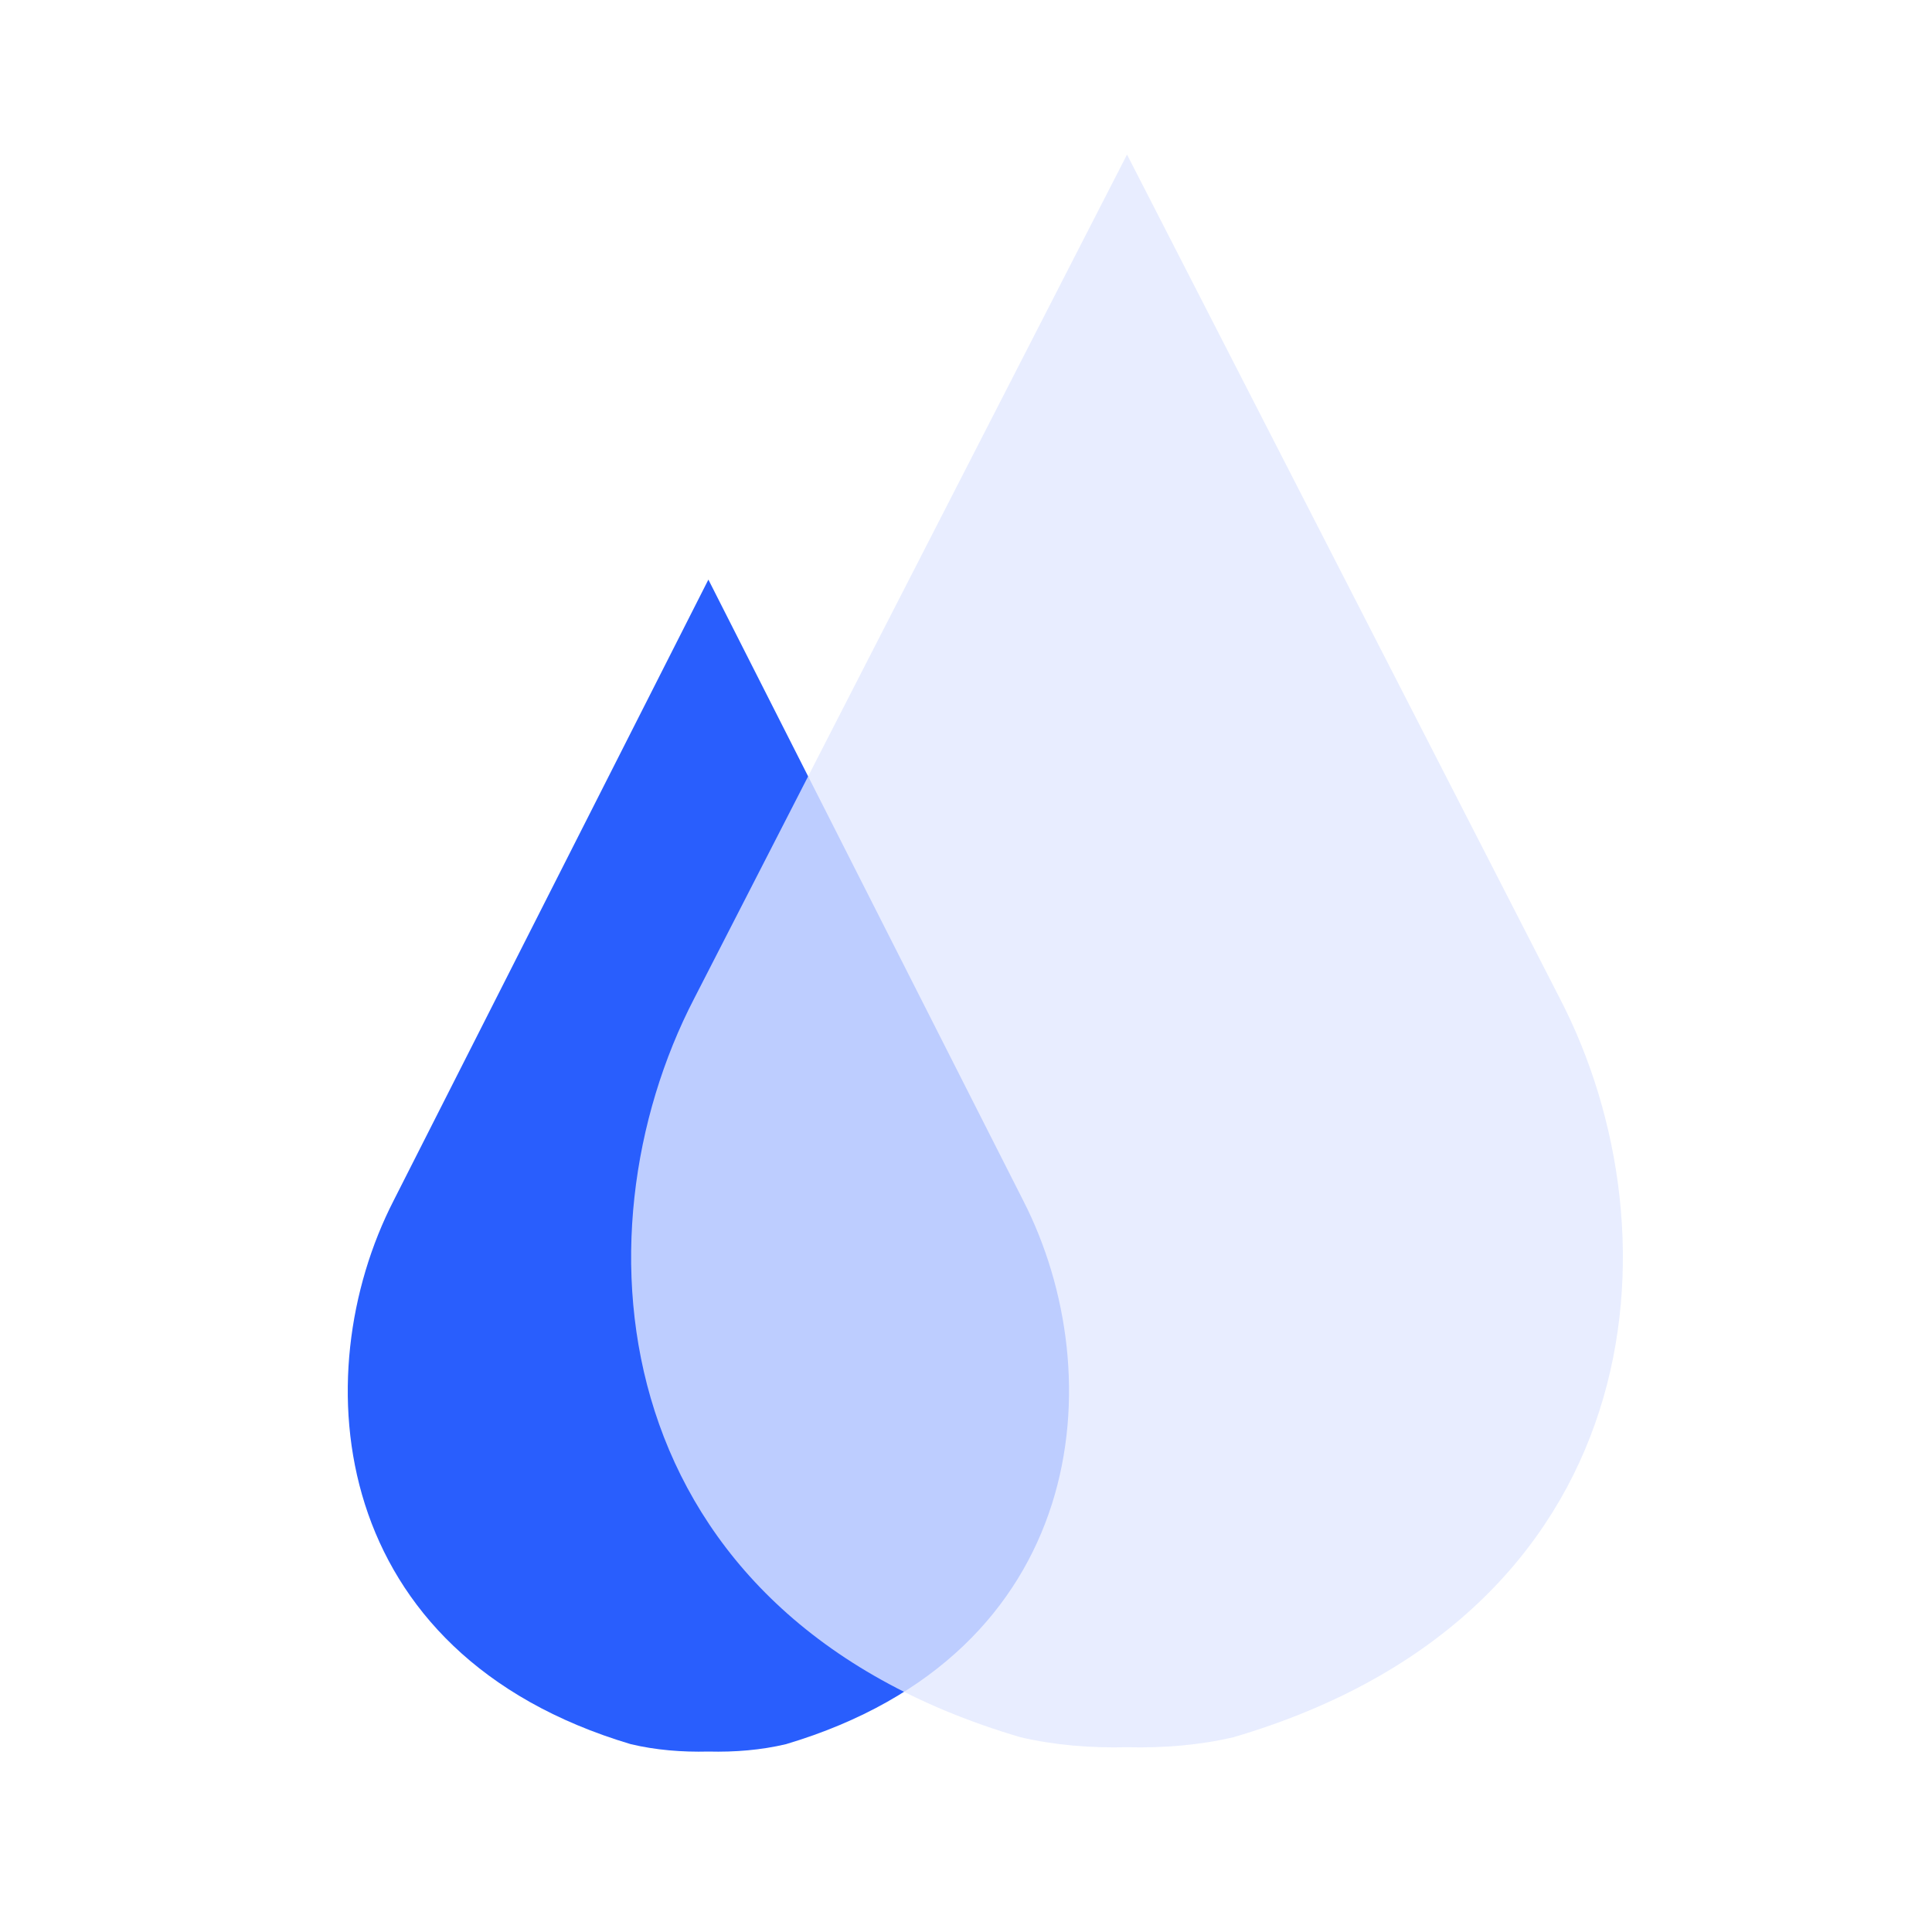 <?xml version="1.0" encoding="UTF-8"?>
<svg width="50px" height="50px" viewBox="0 0 50 50" version="1.1" xmlns="http://www.w3.org/2000/svg" xmlns:xlink="http://www.w3.org/1999/xlink">
    <title>ic_3</title>
    <g id="云平台/预算分析云" stroke="none" stroke-width="1" fill="none" fill-rule="evenodd">
        <g id="3-云服务" transform="translate(-845, -3119)">
            <g id="云产品价值" transform="translate(120, 2919)">
                <g id="ic_3" transform="translate(725, 200)">
                    <rect id="矩形" x="0" y="0" width="50" height="50"></rect>
                    <g id="编组-8" transform="translate(9, 4)" fill-rule="nonzero">
                        <path d="M17.48,27.069 L9.333,11 L1.188,27.069 C-1.142,31.612 -0.51,38.803 7.325,41.139 C7.97,41.292 8.647,41.347 9.333,41.33 C10.02,41.347 10.697,41.292 11.341,41.139 C19.176,38.803 19.808,31.612 17.48,27.069 L17.48,27.069 Z" id="路径" fill="#295EFD"></path>
                        <path d="M31.368,21.838 L20.167,0 L8.967,21.838 C5.763,28.012 6.632,37.784 17.405,40.958 C18.292,41.166 19.224,41.241 20.166,41.218 C21.111,41.241 22.042,41.166 22.927,40.958 C33.701,37.784 34.57,28.012 31.368,21.838 L31.368,21.838 Z" id="路径" fill="#E2E8FF" opacity="0.8"></path>
                    </g>
                </g>
            </g>
        </g>
    </g>
</svg>